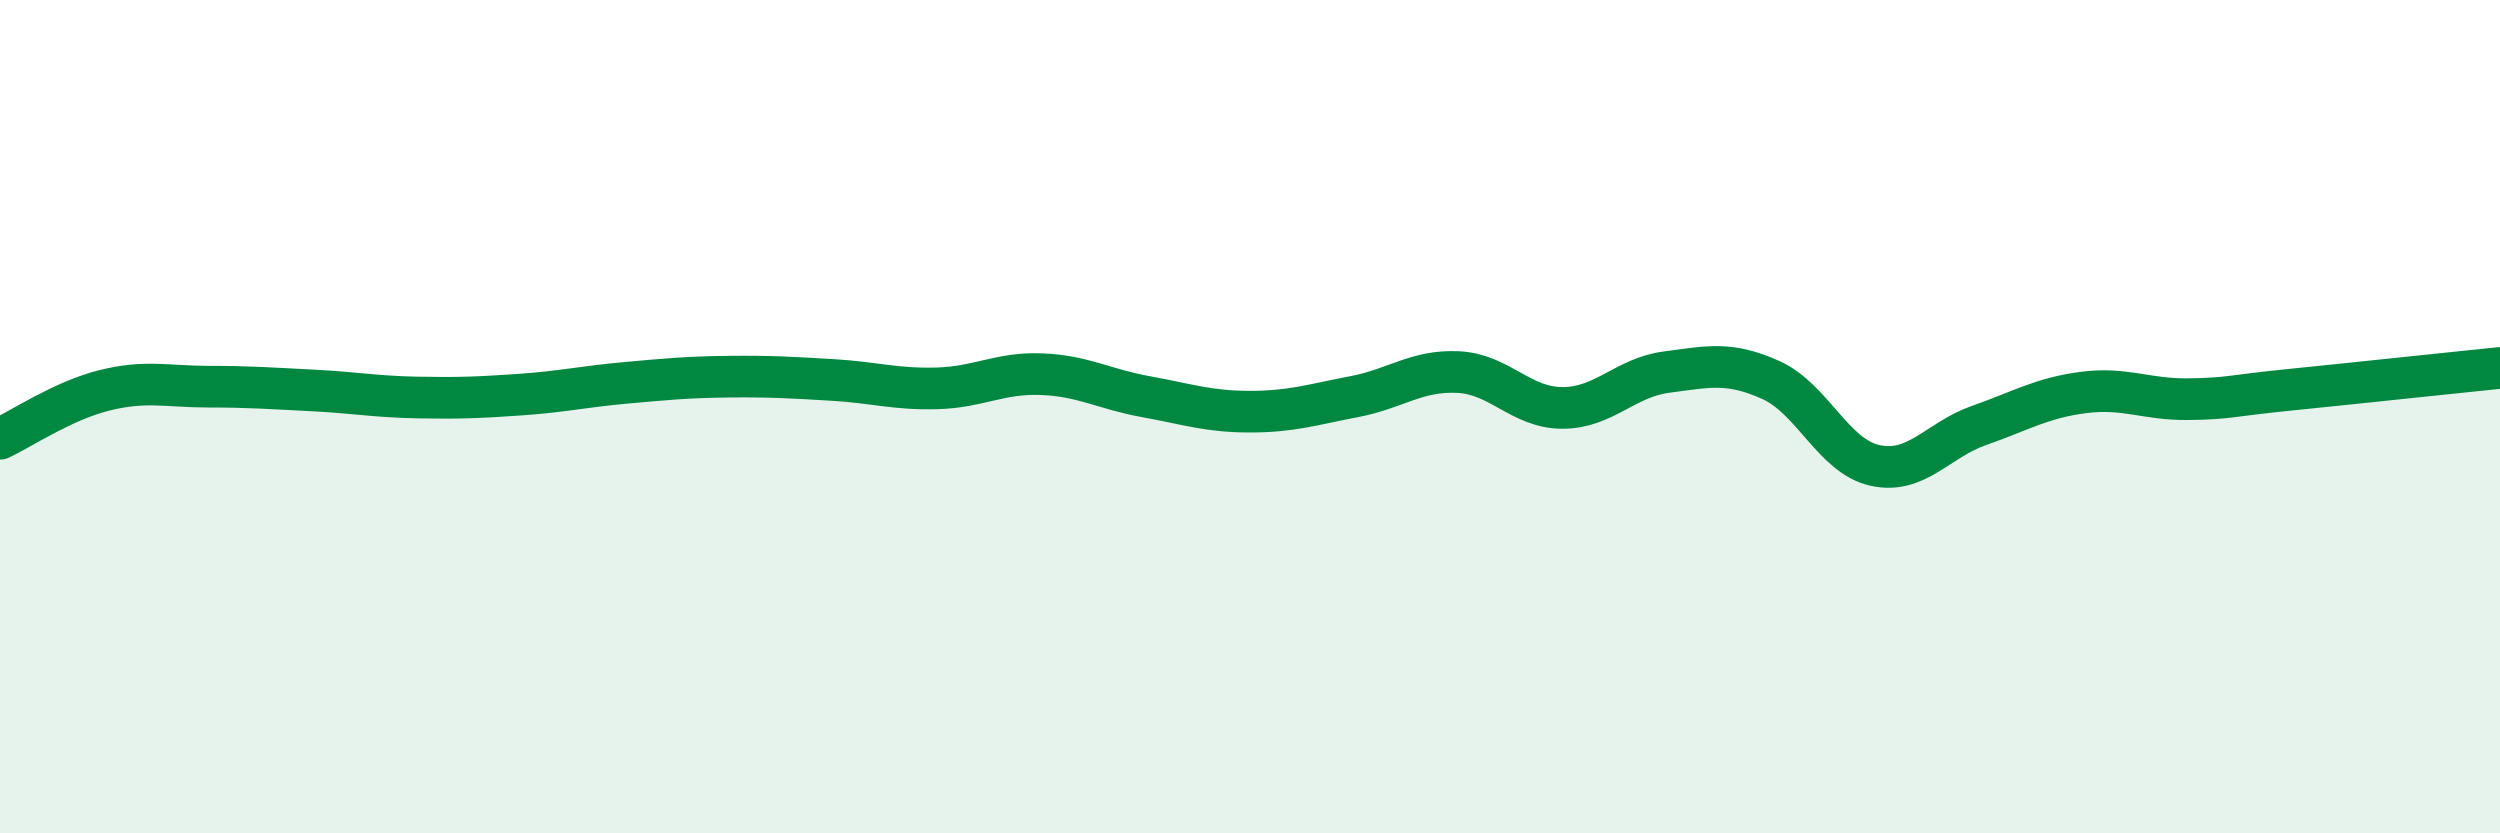 
    <svg width="60" height="20" viewBox="0 0 60 20" xmlns="http://www.w3.org/2000/svg">
      <path
        d="M 0,10.53 C 0.5,10.3 1.5,9.62 2.5,9.37 C 3.5,9.12 4,9.28 5,9.28 C 6,9.28 6.5,9.32 7.5,9.37 C 8.5,9.42 9,9.52 10,9.54 C 11,9.56 11.5,9.54 12.5,9.47 C 13.5,9.4 14,9.28 15,9.19 C 16,9.1 16.5,9.05 17.5,9.04 C 18.5,9.03 19,9.06 20,9.12 C 21,9.18 21.5,9.35 22.5,9.32 C 23.5,9.29 24,8.94 25,8.98 C 26,9.02 26.5,9.34 27.5,9.52 C 28.5,9.7 29,9.88 30,9.88 C 31,9.88 31.5,9.71 32.5,9.52 C 33.5,9.33 34,8.88 35,8.93 C 36,8.98 36.5,9.79 37.5,9.79 C 38.5,9.79 39,9.06 40,8.93 C 41,8.8 41.5,8.67 42.5,9.12 C 43.5,9.57 44,10.95 45,11.17 C 46,11.39 46.5,10.56 47.5,10.21 C 48.5,9.86 49,9.55 50,9.42 C 51,9.29 51.5,9.59 52.5,9.58 C 53.5,9.57 53.5,9.5 55,9.35 C 56.5,9.2 59,8.93 60,8.83L60 20L0 20Z"
        fill="#008740"
        opacity="0.1"
        stroke-linecap="round"
        stroke-linejoin="round"
      />
      <path
        d="M 0,10.53 C 0.5,10.3 1.5,9.62 2.5,9.37 C 3.5,9.12 4,9.28 5,9.28 C 6,9.28 6.5,9.32 7.5,9.37 C 8.5,9.42 9,9.52 10,9.54 C 11,9.56 11.5,9.54 12.5,9.47 C 13.5,9.4 14,9.28 15,9.19 C 16,9.1 16.5,9.05 17.5,9.04 C 18.5,9.03 19,9.06 20,9.12 C 21,9.18 21.5,9.35 22.5,9.32 C 23.5,9.29 24,8.94 25,8.98 C 26,9.02 26.5,9.34 27.5,9.52 C 28.5,9.7 29,9.88 30,9.88 C 31,9.88 31.5,9.71 32.5,9.52 C 33.5,9.33 34,8.88 35,8.93 C 36,8.98 36.5,9.79 37.5,9.79 C 38.5,9.79 39,9.06 40,8.93 C 41,8.8 41.5,8.67 42.5,9.12 C 43.5,9.57 44,10.95 45,11.17 C 46,11.39 46.5,10.56 47.5,10.21 C 48.5,9.86 49,9.55 50,9.42 C 51,9.29 51.5,9.59 52.5,9.58 C 53.5,9.57 53.5,9.5 55,9.35 C 56.5,9.2 59,8.93 60,8.83"
        stroke="#008740"
        stroke-width="1"
        fill="none"
        stroke-linecap="round"
        stroke-linejoin="round"
      />
    </svg>
  